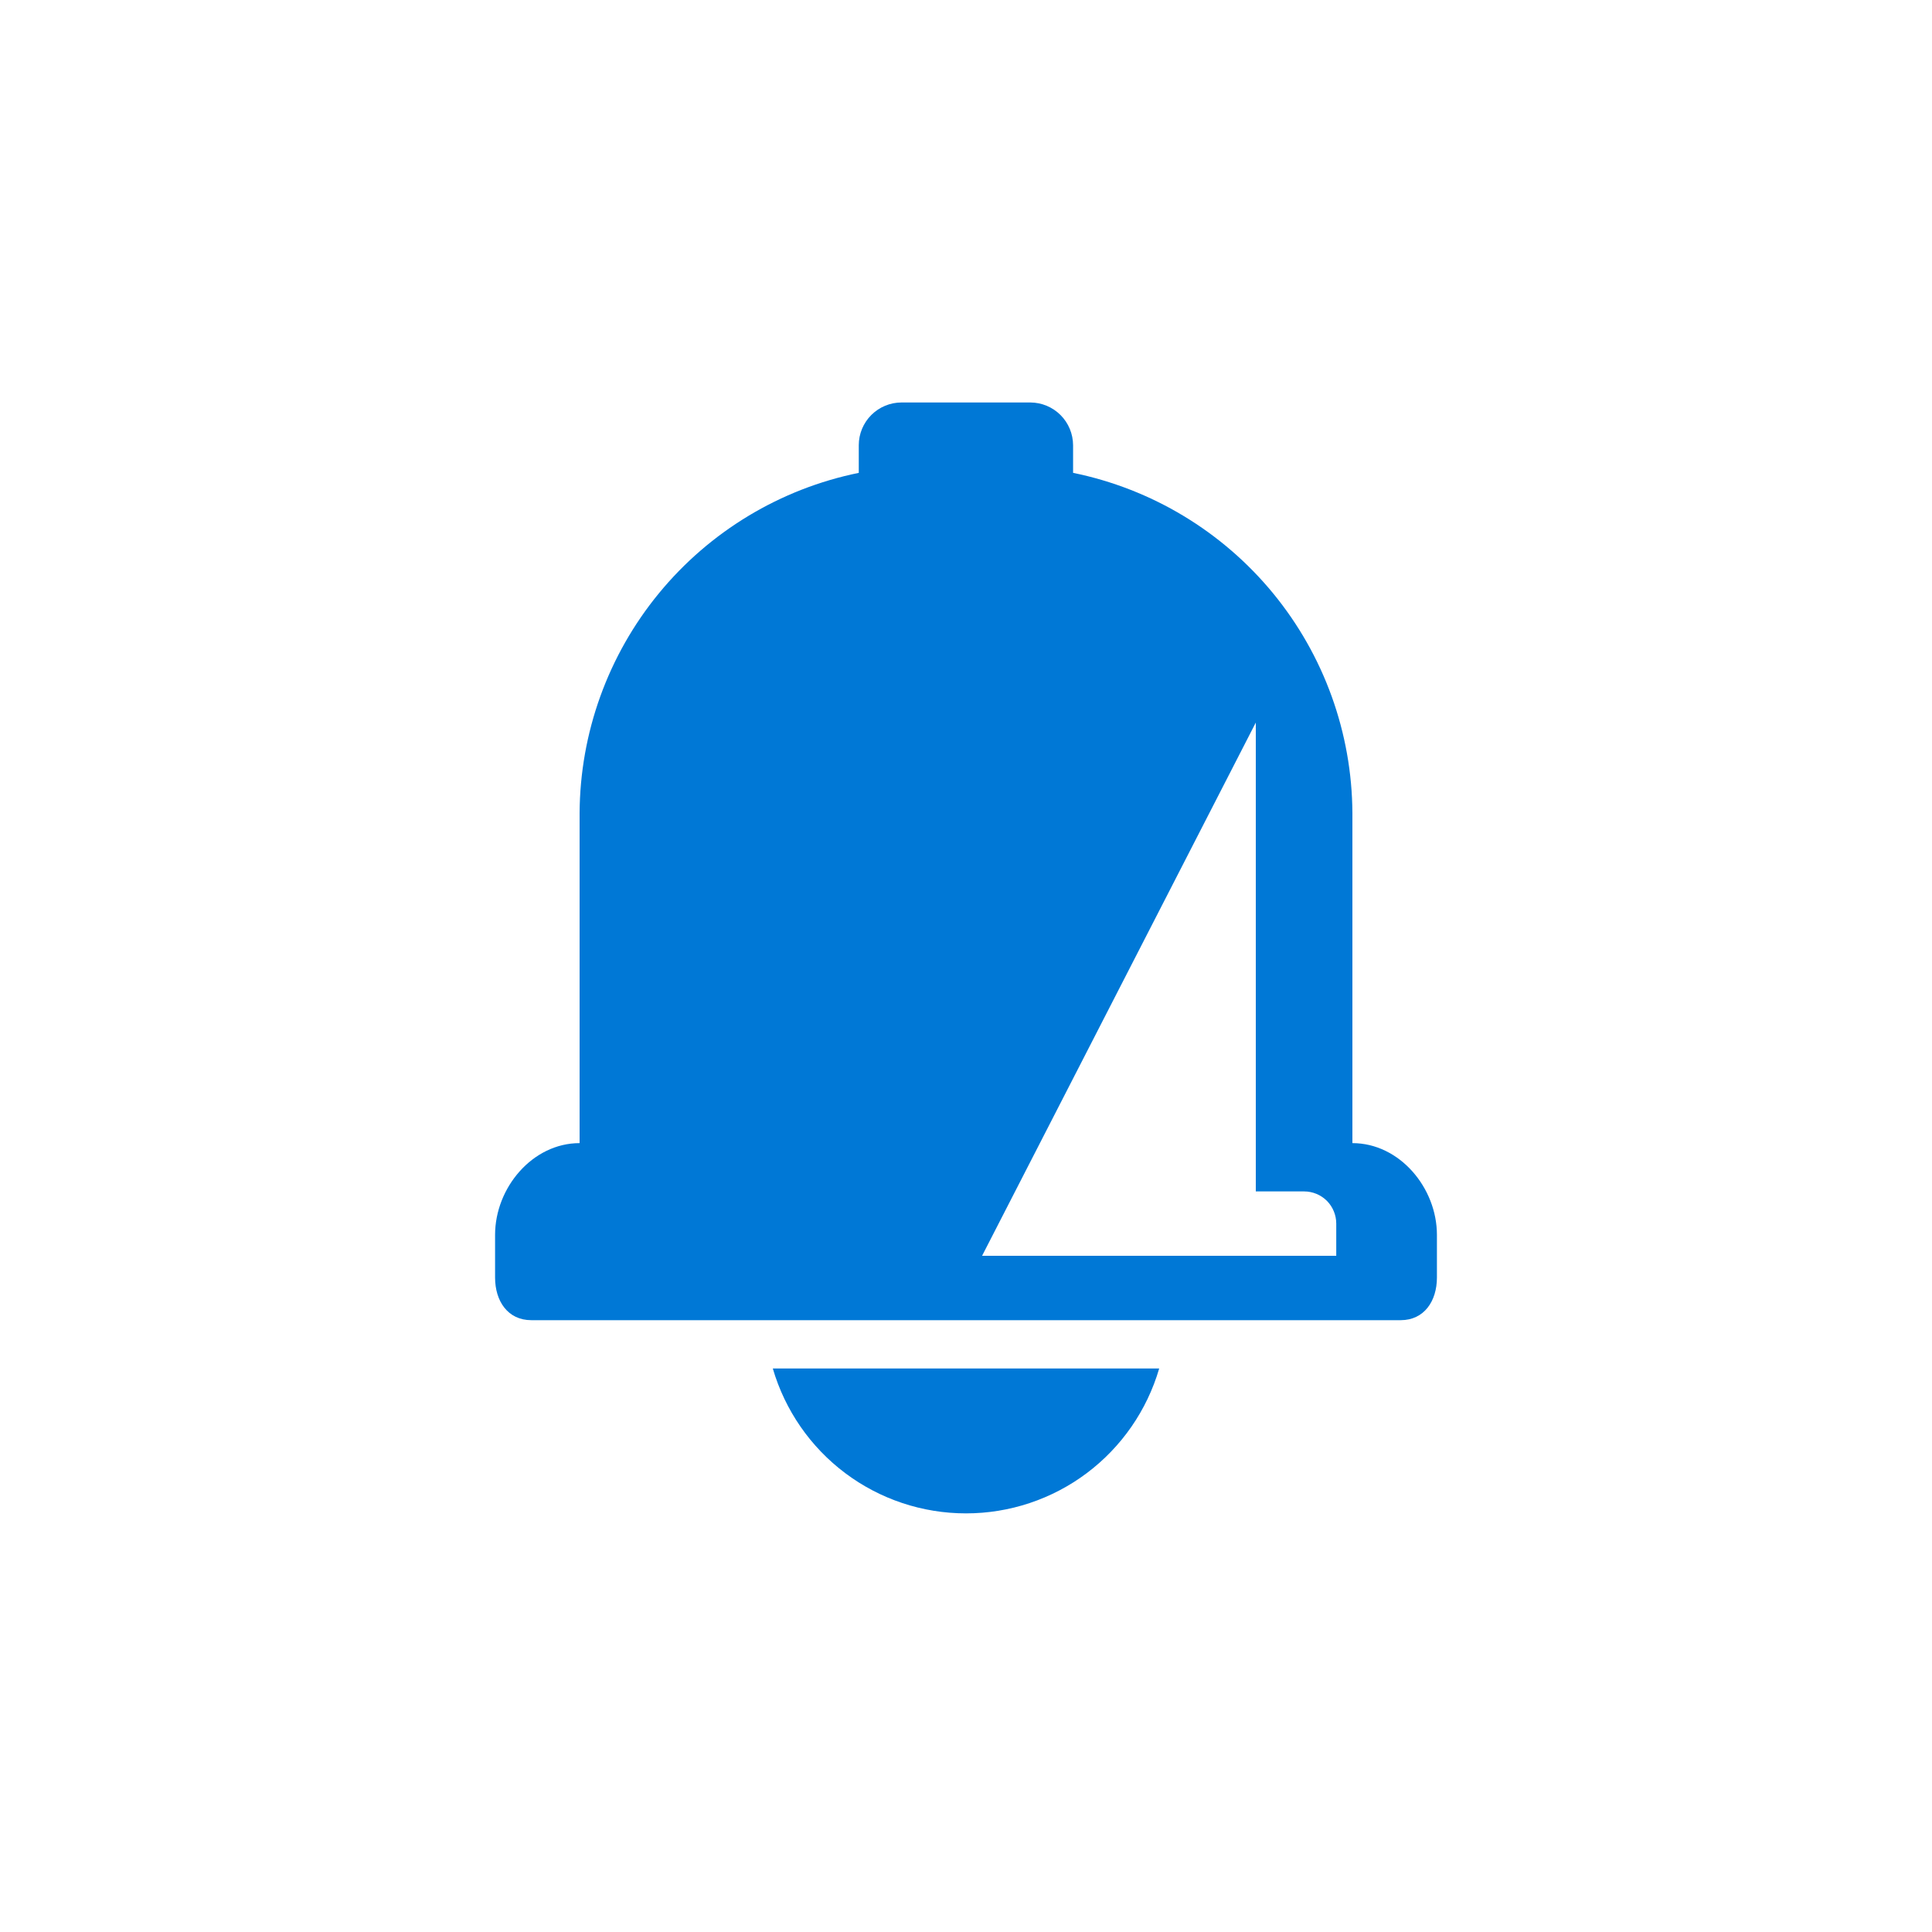 <svg width="28" height="28" viewBox="0 0 28 28" fill="none" xmlns="http://www.w3.org/2000/svg">
<path d="M11.2 19.833C11.377 20.439 11.745 20.971 12.25 21.35C12.755 21.729 13.369 21.933 14 21.933C14.631 21.933 15.245 21.729 15.75 21.35C16.255 20.971 16.623 20.439 16.8 19.833H11.2ZM19.6 16.567V11.783C19.594 10.621 19.188 9.497 18.451 8.599C17.714 7.702 16.69 7.085 15.552 6.853V6.452C15.551 6.288 15.486 6.131 15.37 6.015C15.254 5.899 15.097 5.834 14.933 5.833H13.066C12.902 5.833 12.745 5.898 12.628 6.014C12.512 6.13 12.446 6.287 12.446 6.452V6.853C11.308 7.085 10.285 7.702 9.548 8.6C8.811 9.498 8.406 10.622 8.4 11.783V16.567C7.716 16.567 7.175 17.215 7.175 17.897V18.515C7.175 18.856 7.359 19.133 7.7 19.133H20.3C20.64 19.133 20.825 18.856 20.825 18.515V17.897C20.825 17.215 20.284 16.567 19.6 16.567ZM19.366 18.2H14.233L18.2 10.472V17.267H18.9C19.024 17.267 19.142 17.316 19.23 17.403C19.317 17.491 19.366 17.61 19.366 17.733V18.2Z" fill="#0078D6"/>
</svg>
